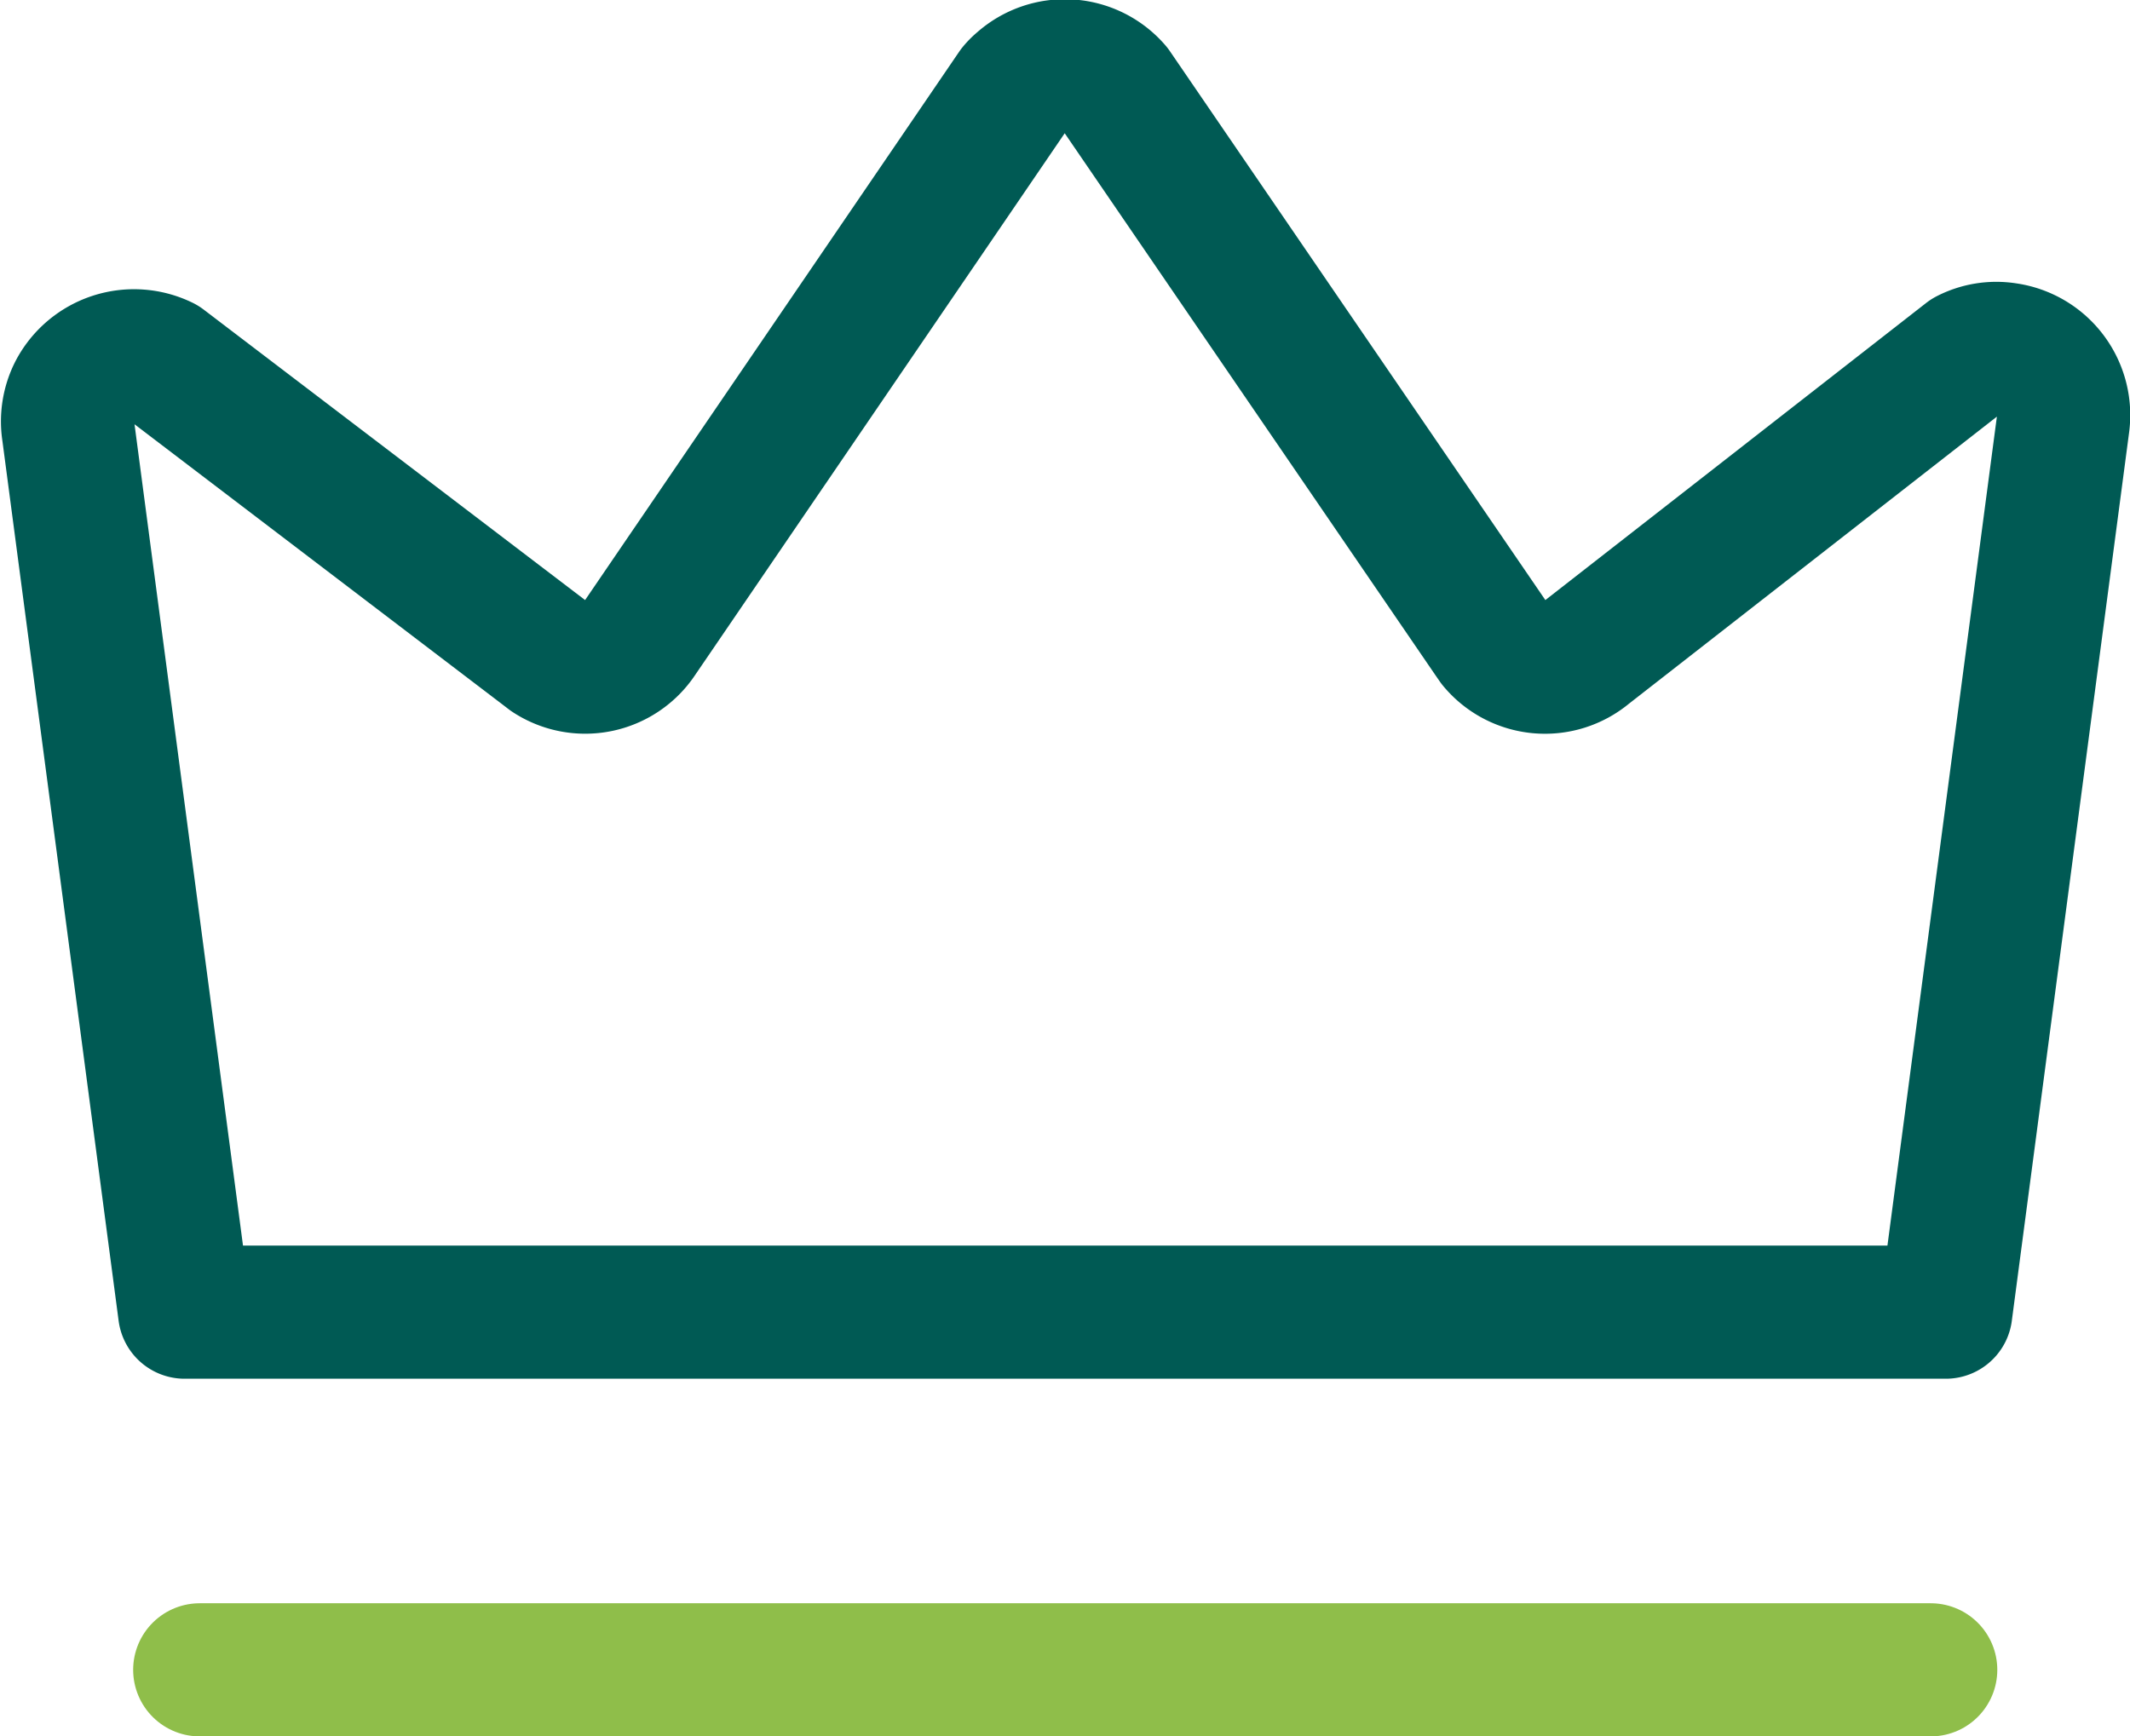 <svg xmlns="http://www.w3.org/2000/svg" id="Layer_3" data-name="Layer 3" viewBox="0 0 47.99 39.13"><path d="M43.84,29.57l2.64-20a1.5,1.5,0,0,0-1.27-1.7,1.44,1.44,0,0,0-.89.14l-8.56,6.68a1.48,1.48,0,0,1-2.09-.19l-.09-.13L25.12,2A1.49,1.49,0,0,0,23,1.86a1.06,1.06,0,0,0-.15.15L14.42,14.37a1.48,1.48,0,0,1-2.05.42l-.13-.1L3.68,8.17a1.51,1.51,0,0,0-2,.66,1.48,1.48,0,0,0-.14.9L4.16,29.57Z" style="fill:none;stroke:#005a54;stroke-linecap:round;stroke-linejoin:round;stroke-width:3px"></path><line x1="4.5" y1="37.63" x2="43.5" y2="37.63" style="fill:none;stroke:#8fbe4a;stroke-linecap:round;stroke-linejoin:round;stroke-width:3px"></line></svg>
